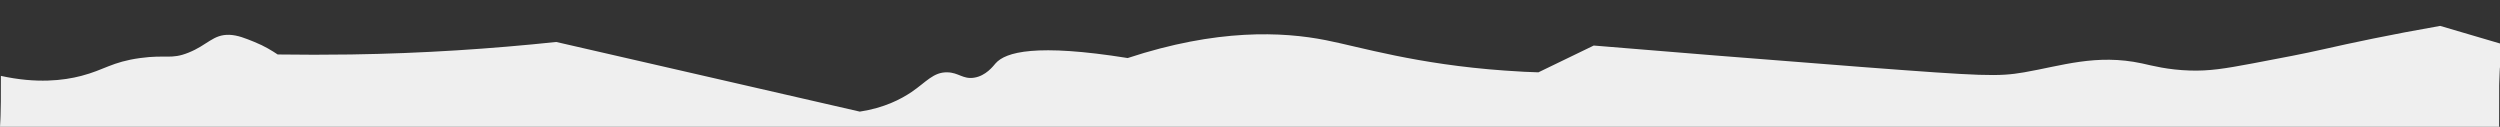 <?xml version="1.0" encoding="utf-8"?>
<!-- Generator: Adobe Illustrator 23.0.3, SVG Export Plug-In . SVG Version: 6.00 Build 0)  -->
<svg version="1.1" id="Layer_1" xmlns="http://www.w3.org/2000/svg" xmlns:xlink="http://www.w3.org/1999/xlink" x="0px" y="0px"
	 viewBox="0 0 1400 71" style="enable-background:new 0 0 1400 71;" xml:space="preserve">
<rect x="0" y="0" width="1400" height="71" fill="#333333" stroke="none"/>
<style type="text/css">
	.st0{fill:#EFEFEF;}
</style>
<path class="st0" d="M0.5,42.5c20.1,4.4,35,2.6,45,0c13.1-3.4,17-7.8,33-10c14.7-2,17.3,0.9,27-3c10.8-4.3,13.8-10.3,23-10
	c4.7,0.2,8.8,1.9,14,4c5.7,2.3,10,5,13,7c13.4,0.2,27.1,0.2,41,0c40.5-0.6,78.9-3.2,115-7c56.7,13,113.3,26,170,39
	c13.7-2.1,22.9-6.9,29-11c8.1-5.5,12.2-11.2,20-11c6.3,0.1,8.8,4,15,3c6.6-1,10.7-6.5,12-8c5.6-6.4,22.7-11.2,74-3
	c50.1-16.5,86.7-14.8,111-10c19.3,3.8,50.7,13.5,100,17c8,0.6,14.7,0.9,19,1c10.3-5,20.7-10,31-15c40.7,3.4,90.3,7.4,150,12
	c68.4,5.2,76.4,5.5,91,3c20.9-3.6,40.4-10.5,66-5c5.9,1.3,14.3,3.6,27,4c10.8,0.3,19-1,35-4c18.4-3.5,27.6-5.2,40-8
	c15-3.4,37-8.1,65-13c11.3,3.3,22.7,6.7,34,10c0,91.7-1-45.2-1,46.5c-466.7,0-933.3,0-1400,0C-0.5-14.7,0.5,128.2,0.5,42.5z"/>
</svg>
